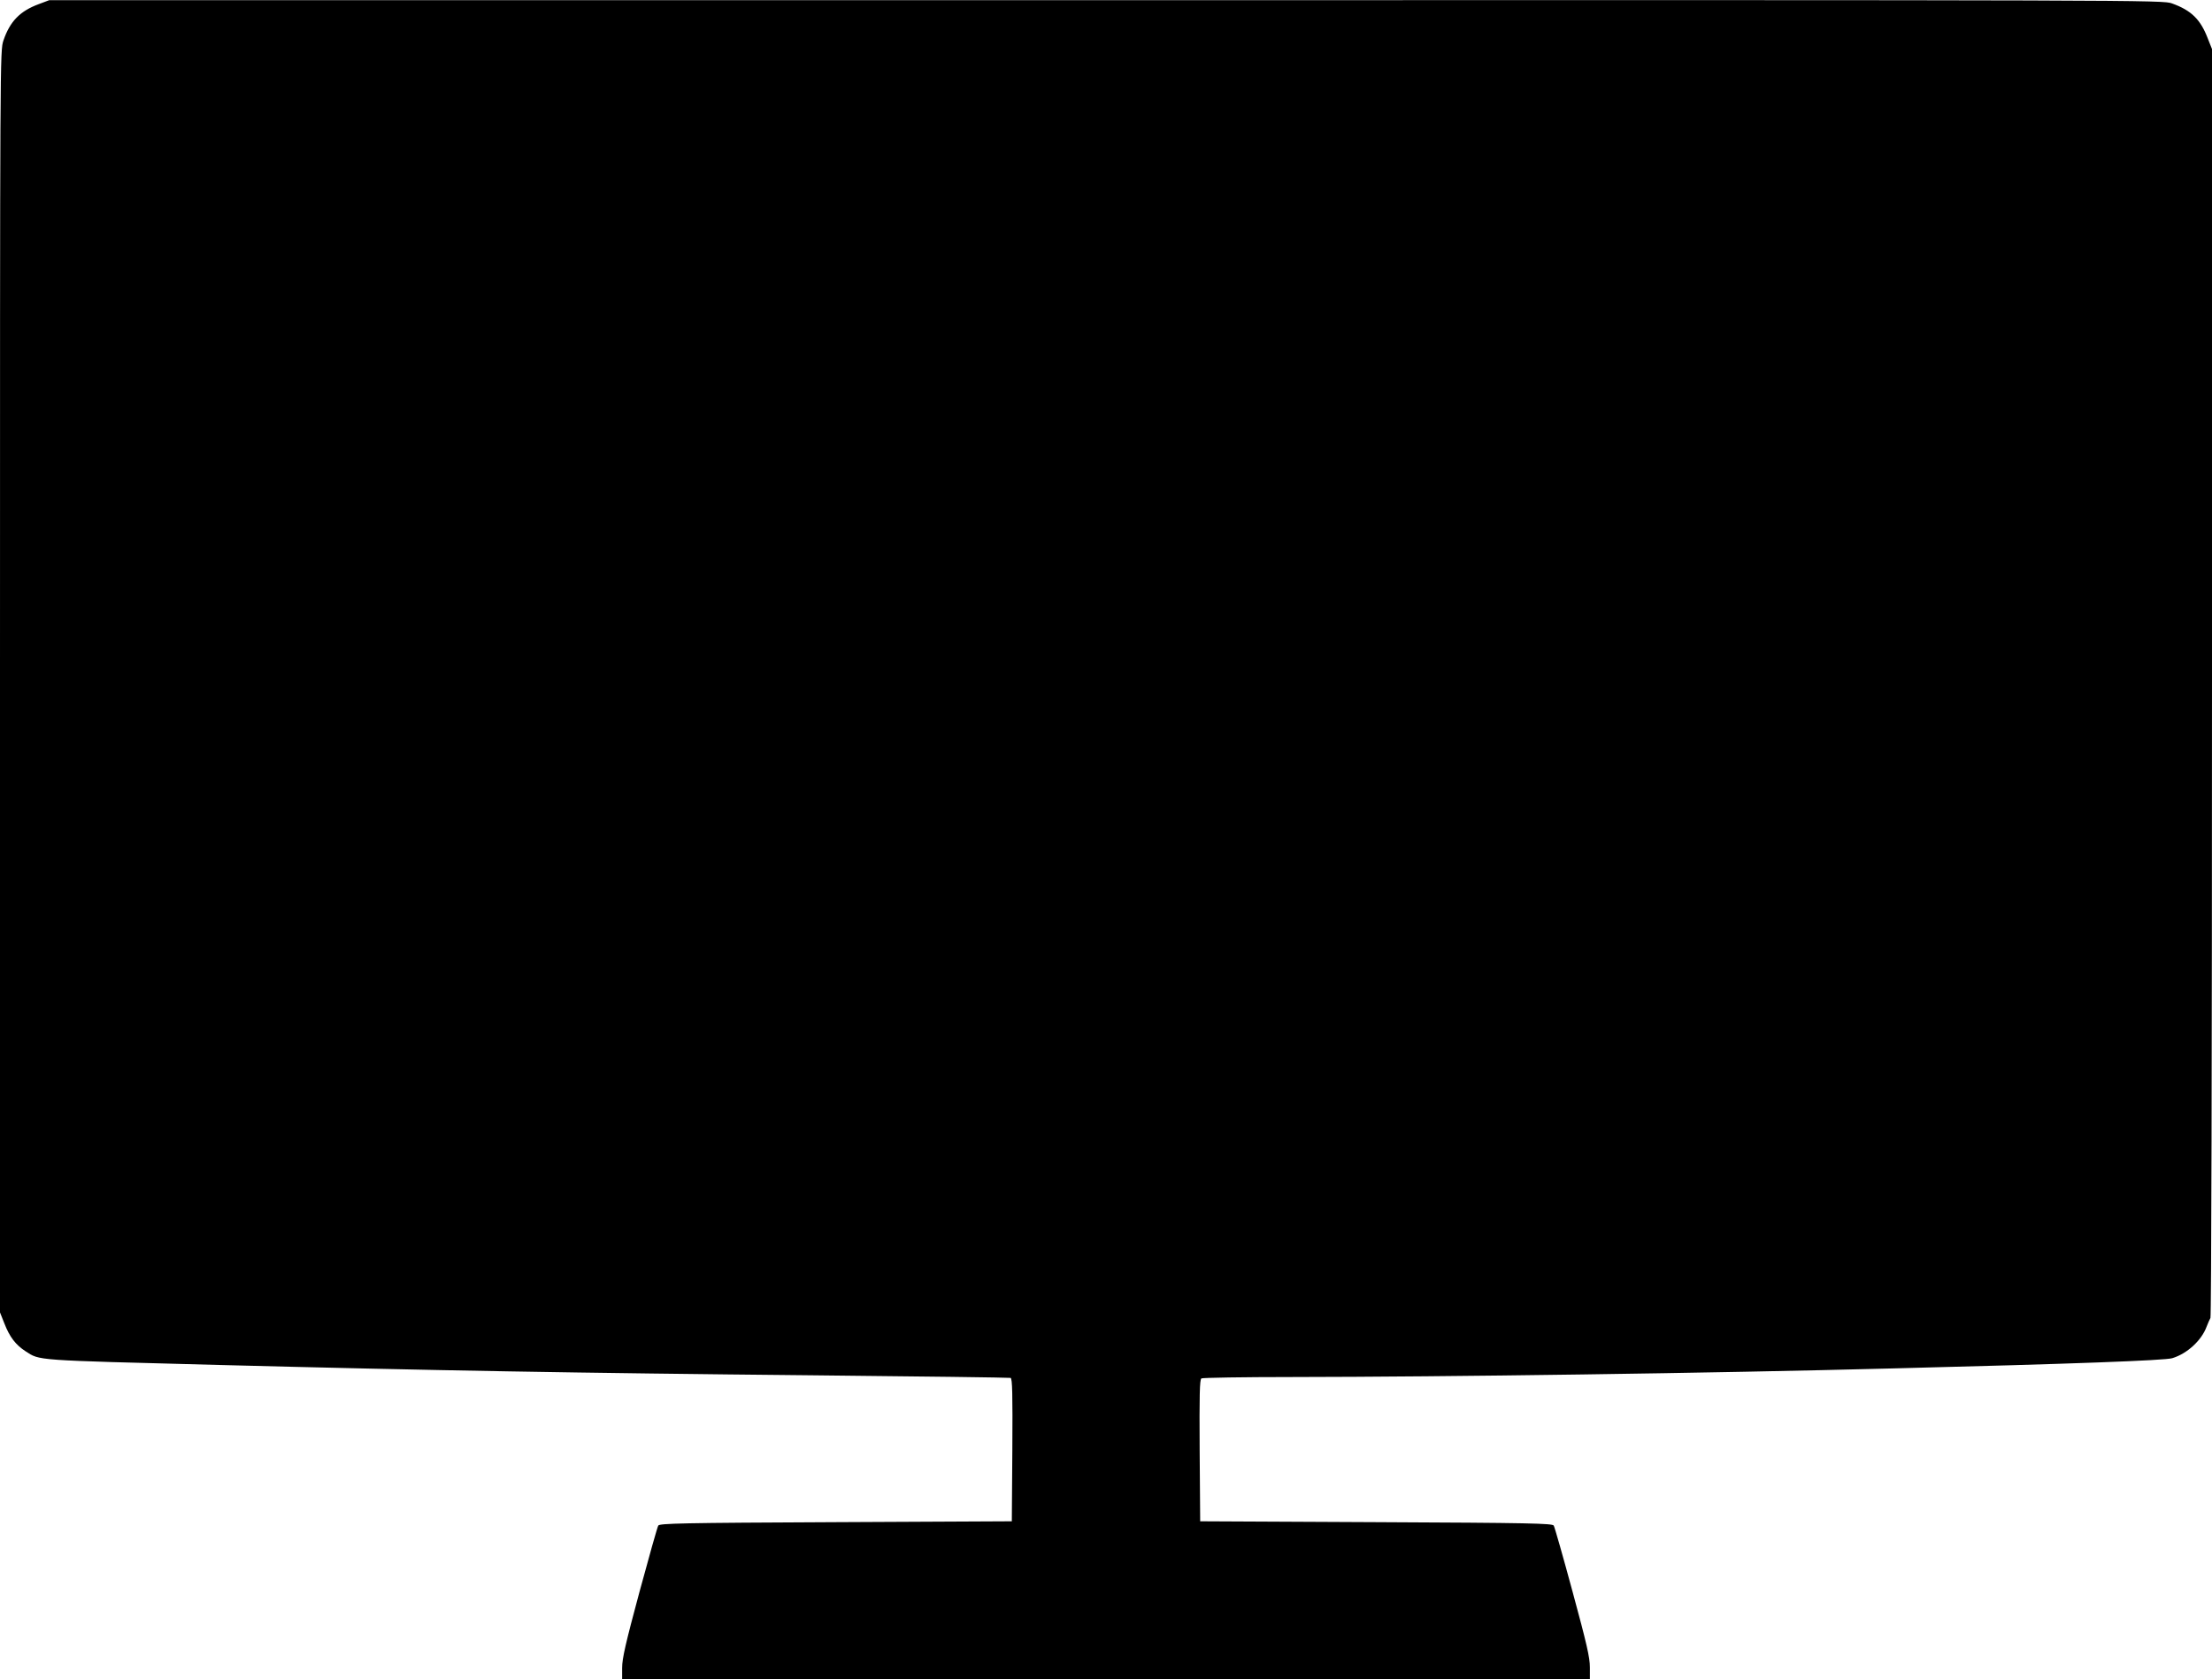 <?xml version="1.0" standalone="no"?>
<!DOCTYPE svg PUBLIC "-//W3C//DTD SVG 20010904//EN"
 "http://www.w3.org/TR/2001/REC-SVG-20010904/DTD/svg10.dtd">
<svg version="1.0" xmlns="http://www.w3.org/2000/svg"
 width="1280pt" height="972pt" viewBox="0 0 1280 972"
 preserveAspectRatio="xMidYMid meet">
<g transform="translate(0,972) scale(0.1,-0.1)"
fill="#000000" stroke="none">
<path d="M224 9696 c-108 -40 -166 -99 -204 -210 -20 -59 -20 -69 -20 -3711
l0 -3651 25 -63 c31 -80 66 -125 123 -162 85 -54 37 -51 1112 -79 1236 -32
2088 -47 3440 -60 624 -6 1141 -13 1148 -15 10 -4 12 -92 10 -417 l-3 -413
-1019 -5 c-892 -4 -1020 -7 -1027 -20 -5 -8 -54 -182 -109 -385 -80 -297 -100
-384 -100 -438 l0 -67 2800 0 2800 0 0 70 c0 57 -18 135 -100 437 -55 203
-104 375 -109 383 -7 13 -135 16 -1027 20 l-1019 5 -3 409 c-2 321 0 411 10
418 7 4 240 8 518 8 915 1 2419 22 3490 50 1038 26 1567 46 1610 59 86 26 170
103 199 183 7 18 17 41 22 50 5 11 9 1480 9 3681 l0 3663 -25 63 c-42 109 -95
161 -206 201 -53 20 -108 20 -6169 19 l-6115 0 -61 -23z"/>
</g>
</svg>
